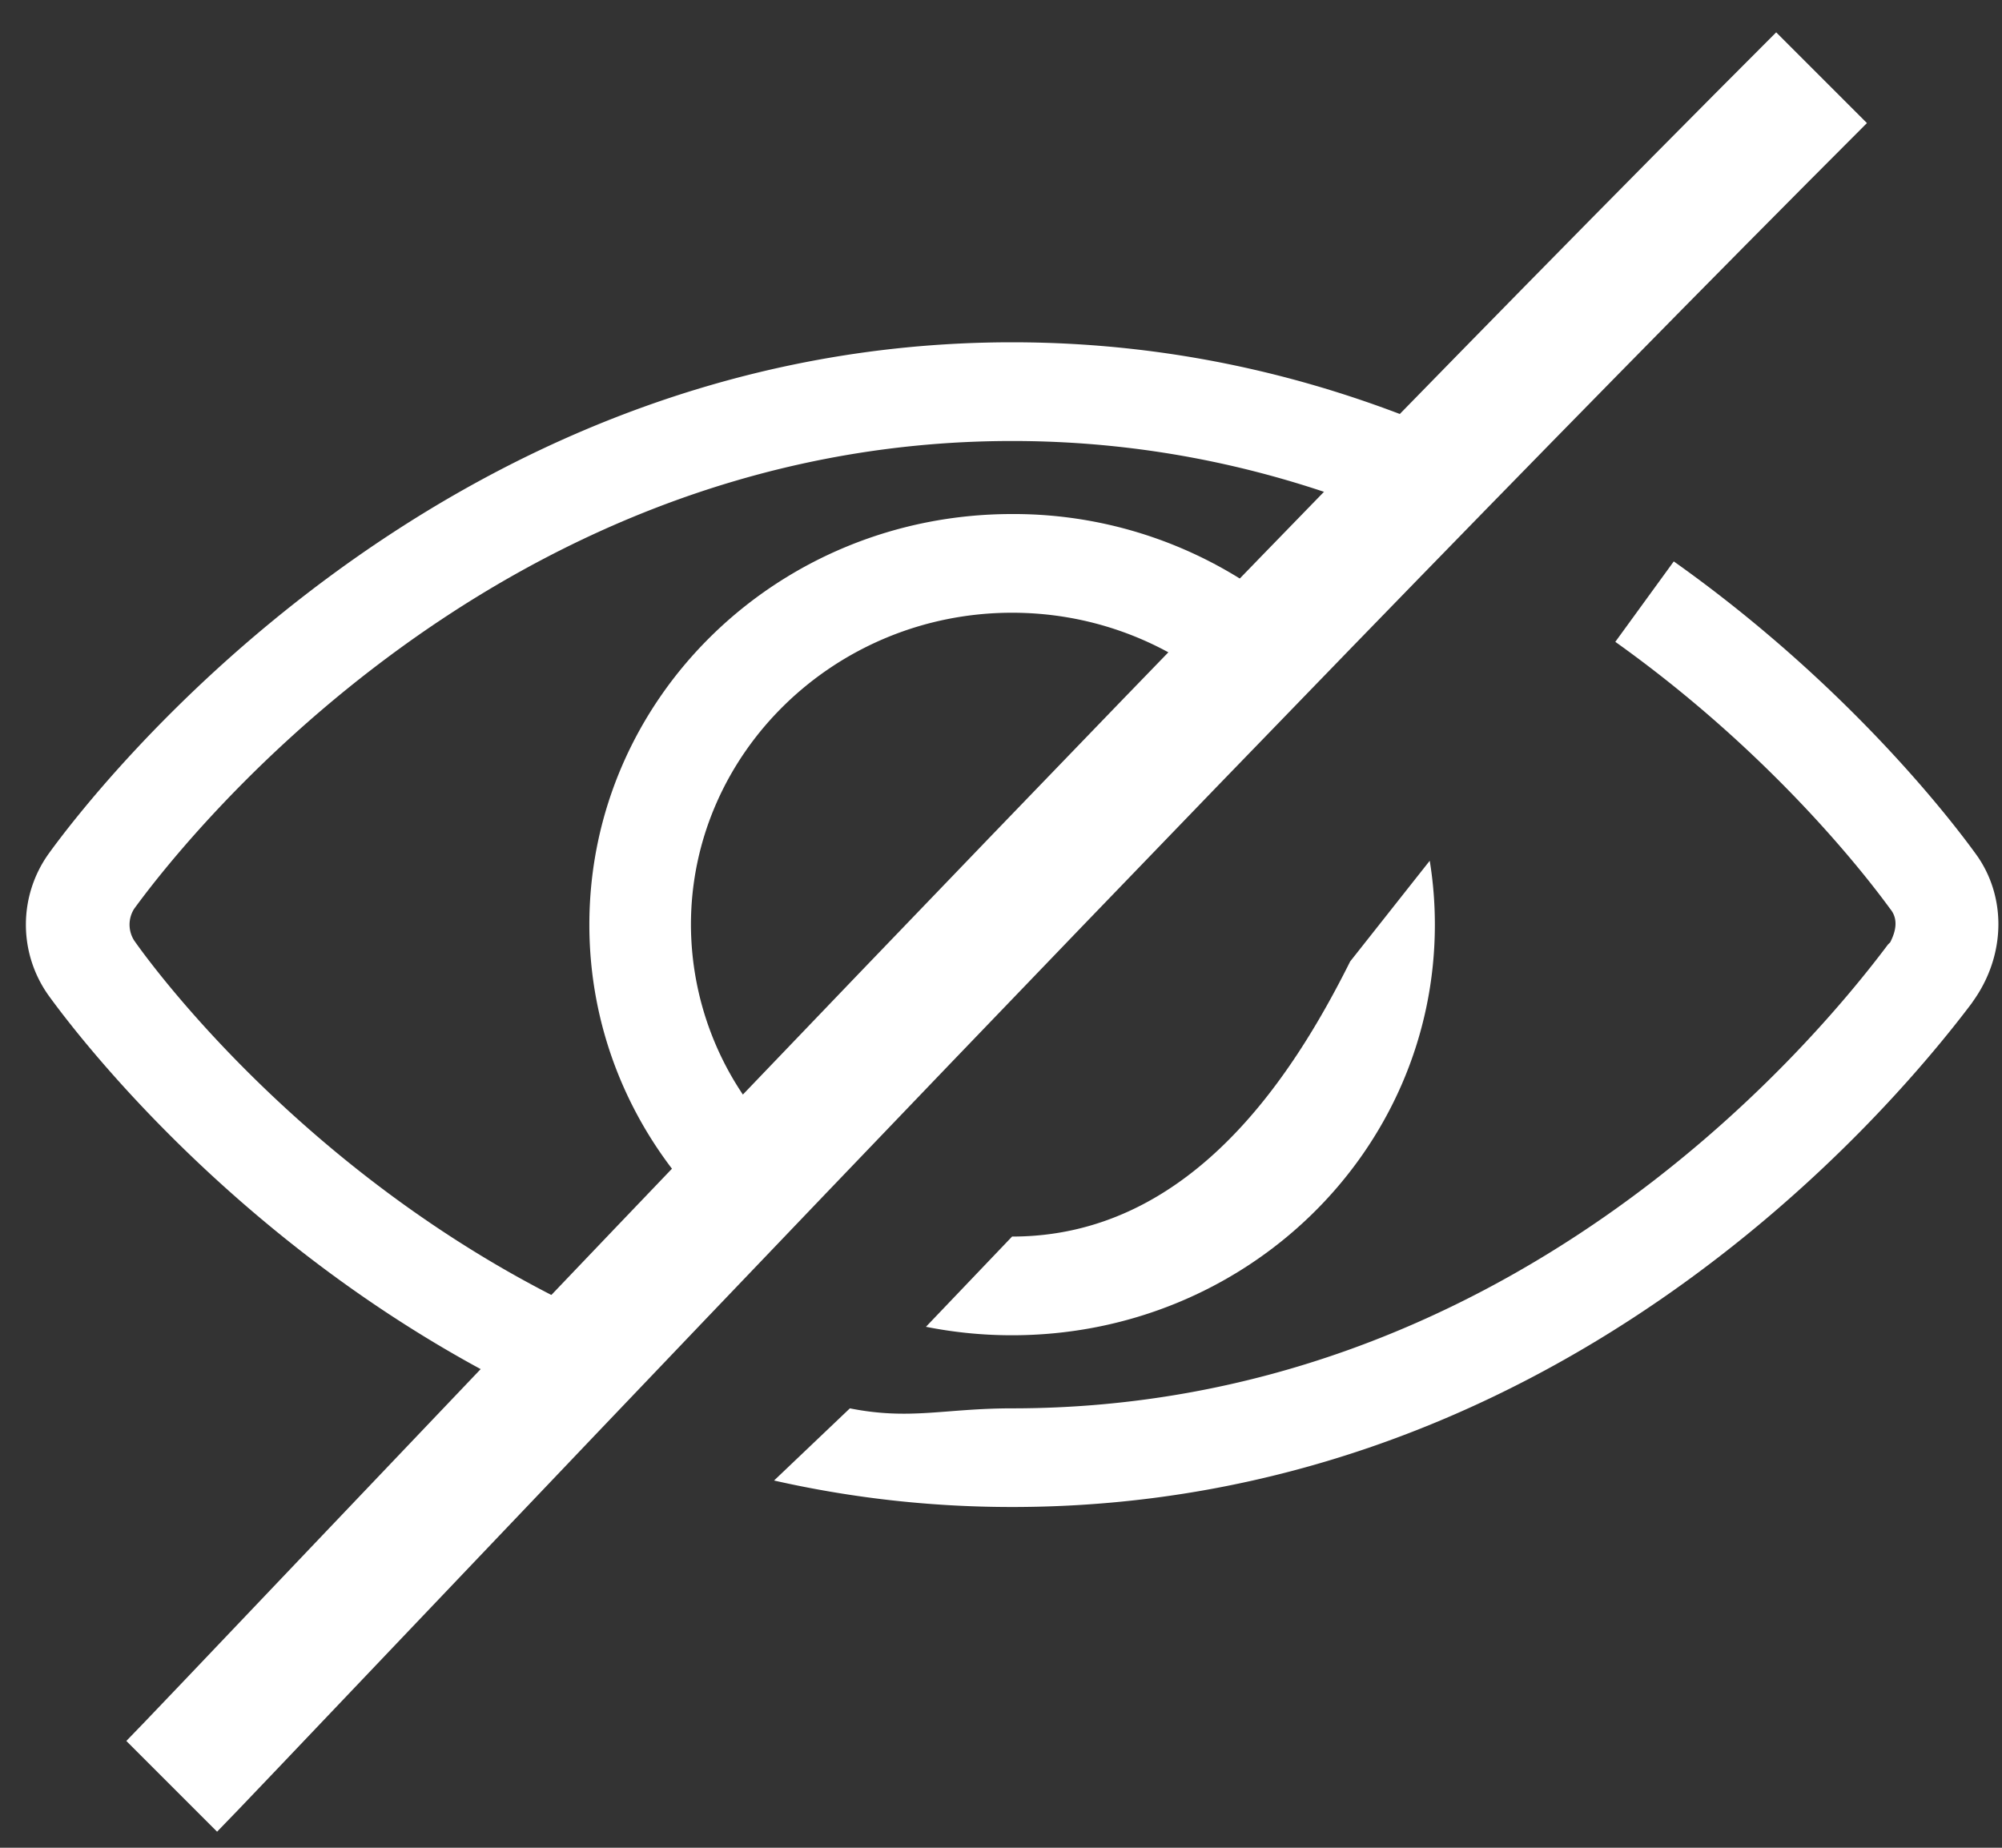 <svg width="39" height="36" fill="none" xmlns="http://www.w3.org/2000/svg"><rect width="100%" height="100%" fill="#333333" stroke="none"/><path fill-rule="evenodd" clip-rule="evenodd" d="M19.716 6.669C8.432 6.669 1.701 15.592.95 16.63a2.375 2.375 0 000 2.77c.505.697 3.707 4.951 9.174 7.67l1.417-1.45c-5.336-2.463-8.46-6.627-8.928-7.297a.576.576 0 010-.616c.673-.923 6.81-9.115 17.104-9.115 2.748 0 5.2.583 7.33 1.457l1.487-1.457c-2.512-1.135-5.463-1.923-8.817-1.923zm18.768 9.961c-.394-.543-2.42-3.24-5.878-5.692l-1.139 1.567c3.155 2.248 5.002 4.72 5.354 5.202.158.192.119.423 0 .654l-.04.038c-1.584 2.116-7.483 9.04-17.065 9.04-1.317 0-1.982.234-3.16 0l-1.477 1.406c1.446.327 2.993.516 4.637.516 10.493 0 16.946-7.5 18.689-9.808l.079-.115c.594-.885.594-2 0-2.808z" fill="#fff"/><path fill-rule="evenodd" clip-rule="evenodd" d="M25.077 11.938a8.349 8.349 0 00-5.36-1.923c-4.554 0-8.236 3.577-8.236 8 0 1.99.745 3.809 1.98 5.207l1.703-1.046a5.963 5.963 0 01-1.704-4.16c0-3.347 2.812-6.078 6.256-6.078 1.482 0 2.846.505 3.92 1.347l1.44-1.347zM18.038 25.85l1.678-1.758c3.444 0 5.439-3.064 6.586-5.36l1.55-1.962c.066.405.1.821.1 1.245 0 4.423-3.683 8-8.236 8a8.527 8.527 0 01-1.678-.165z" fill="#fff"/><path d="M3.345 34.803c.918-.918 19.896-21.045 32.14-33.289" stroke="#fff" stroke-width="2.5"/></svg>